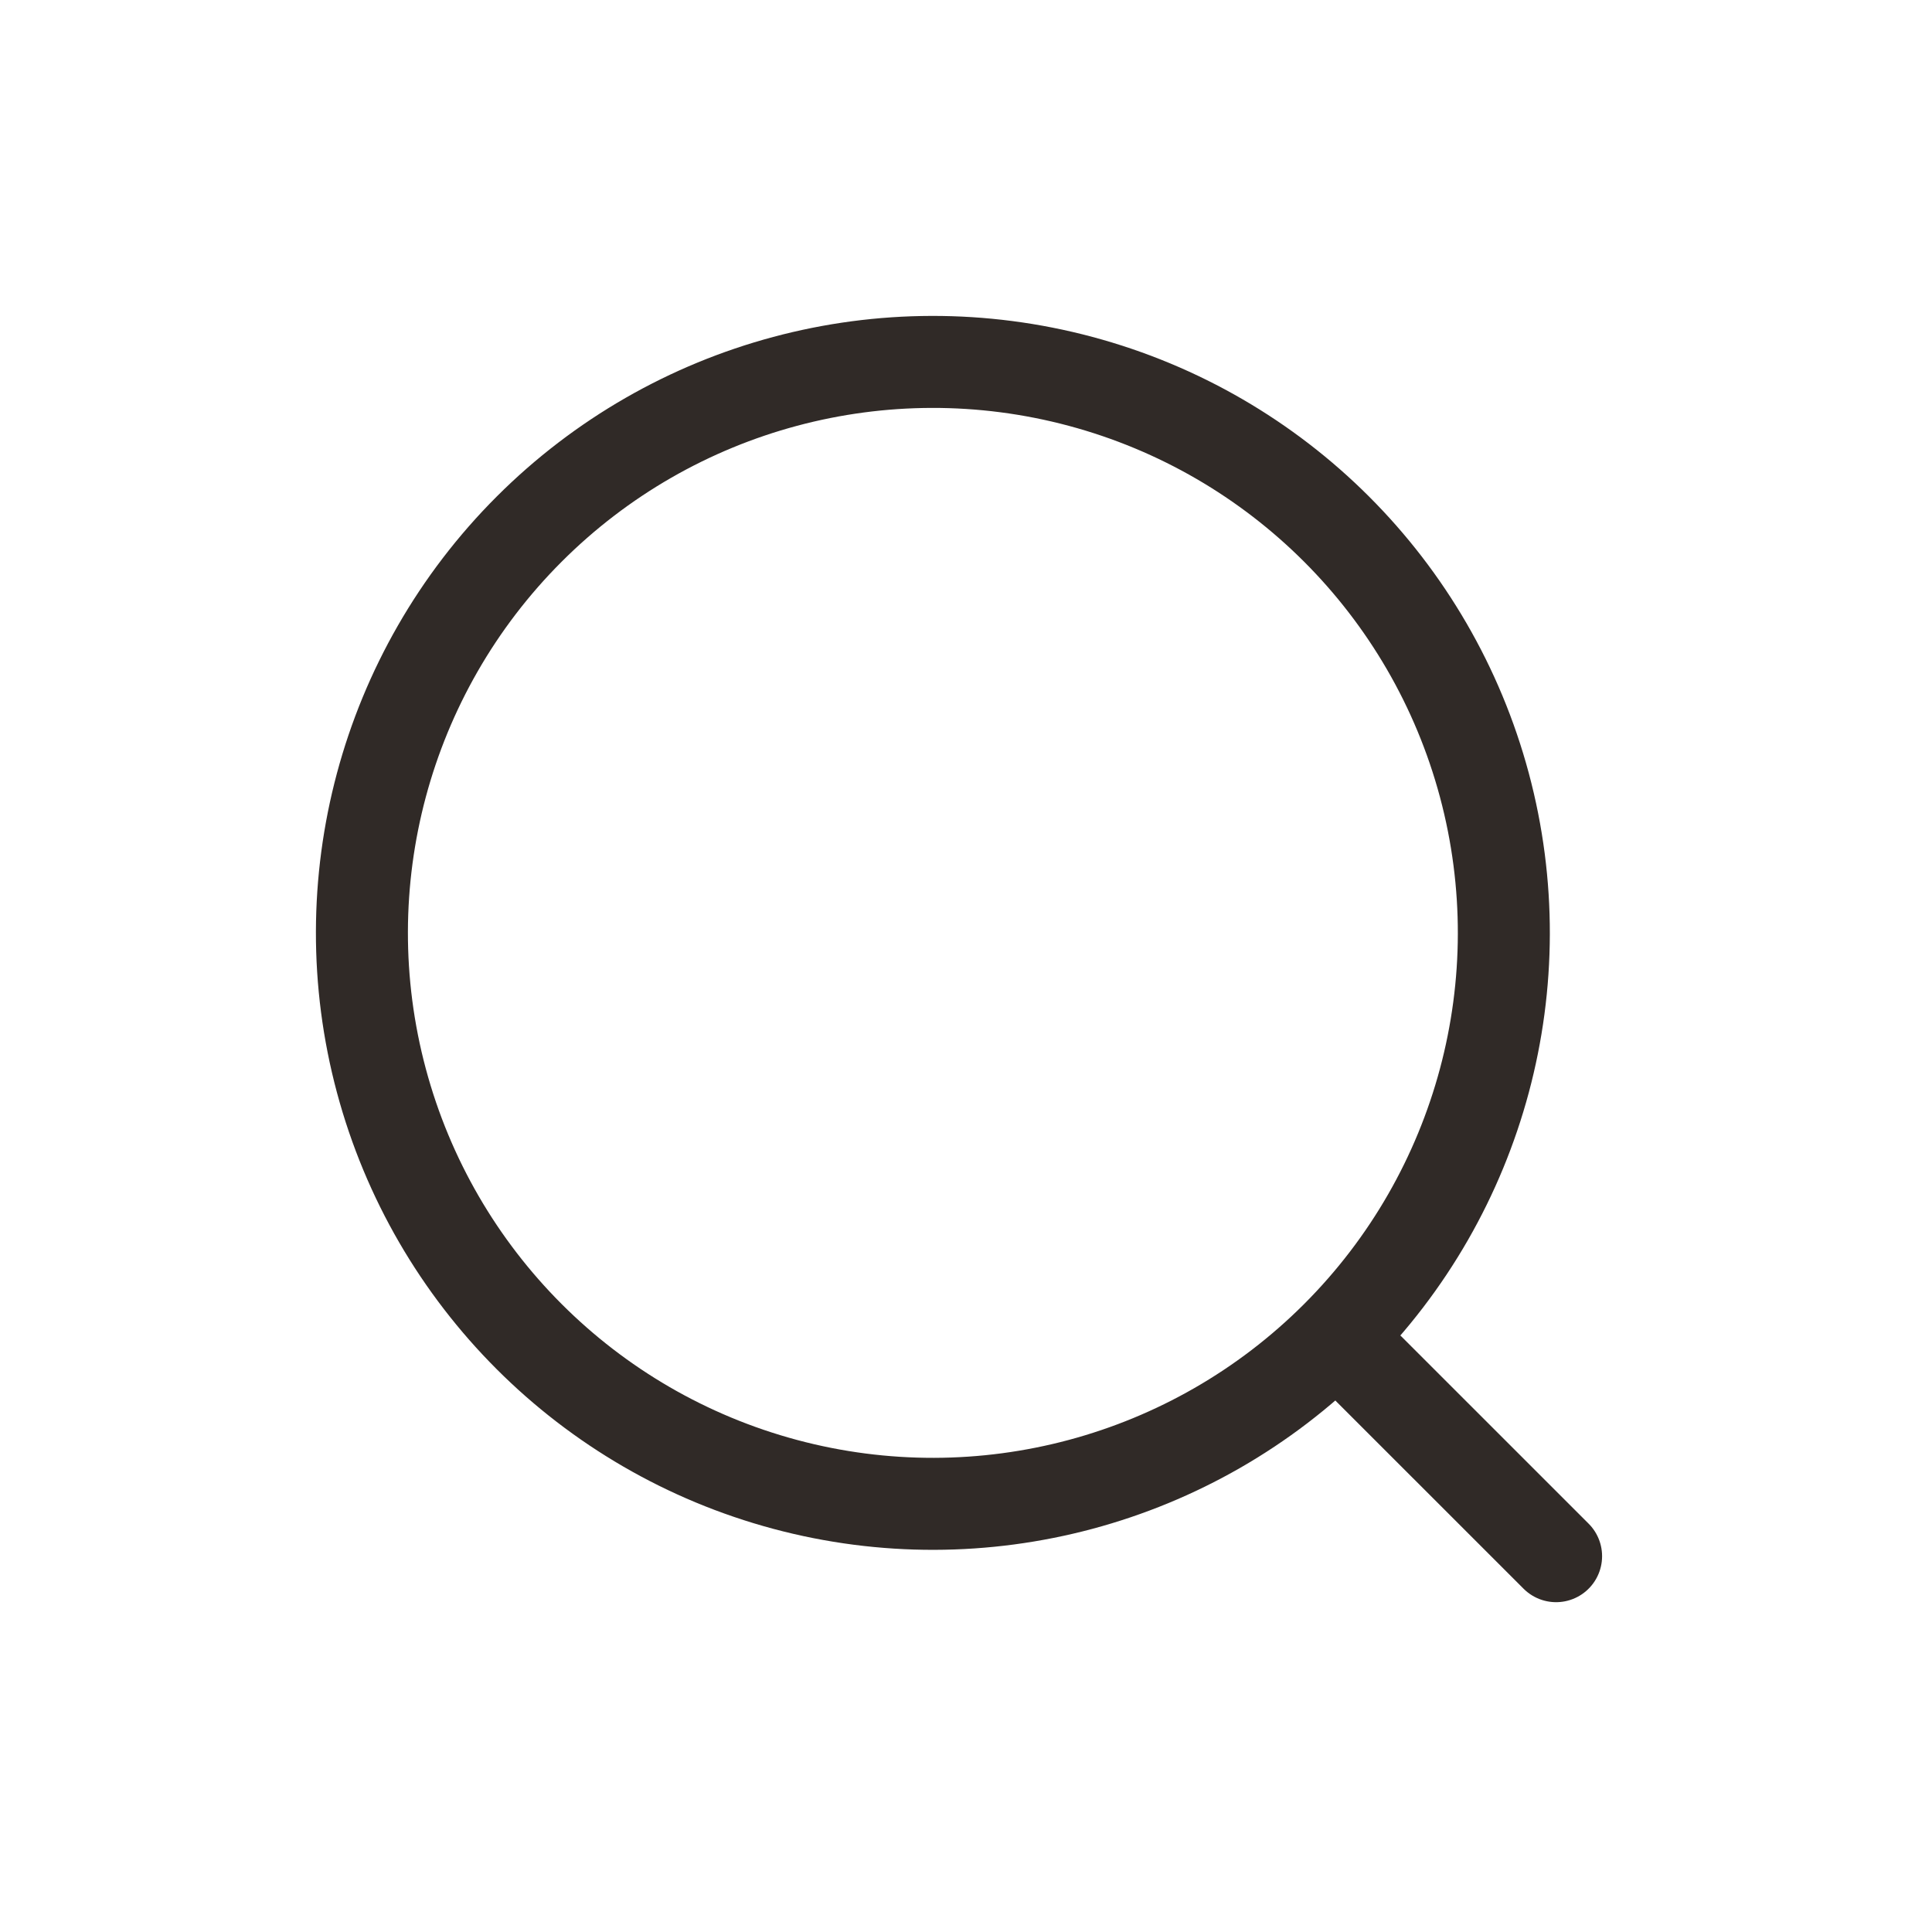 <svg width="42" height="42" viewBox="0 0 42 42" fill="none" xmlns="http://www.w3.org/2000/svg">
<circle cx="20.28" cy="20.28" r="12.412" transform="rotate(45 20.28 20.28)" stroke="#302A27" stroke-width="2"/>
<path d="M33.828 33.83L29.763 29.766" stroke="#302A27" stroke-width="2" stroke-linecap="round"/>
</svg>
